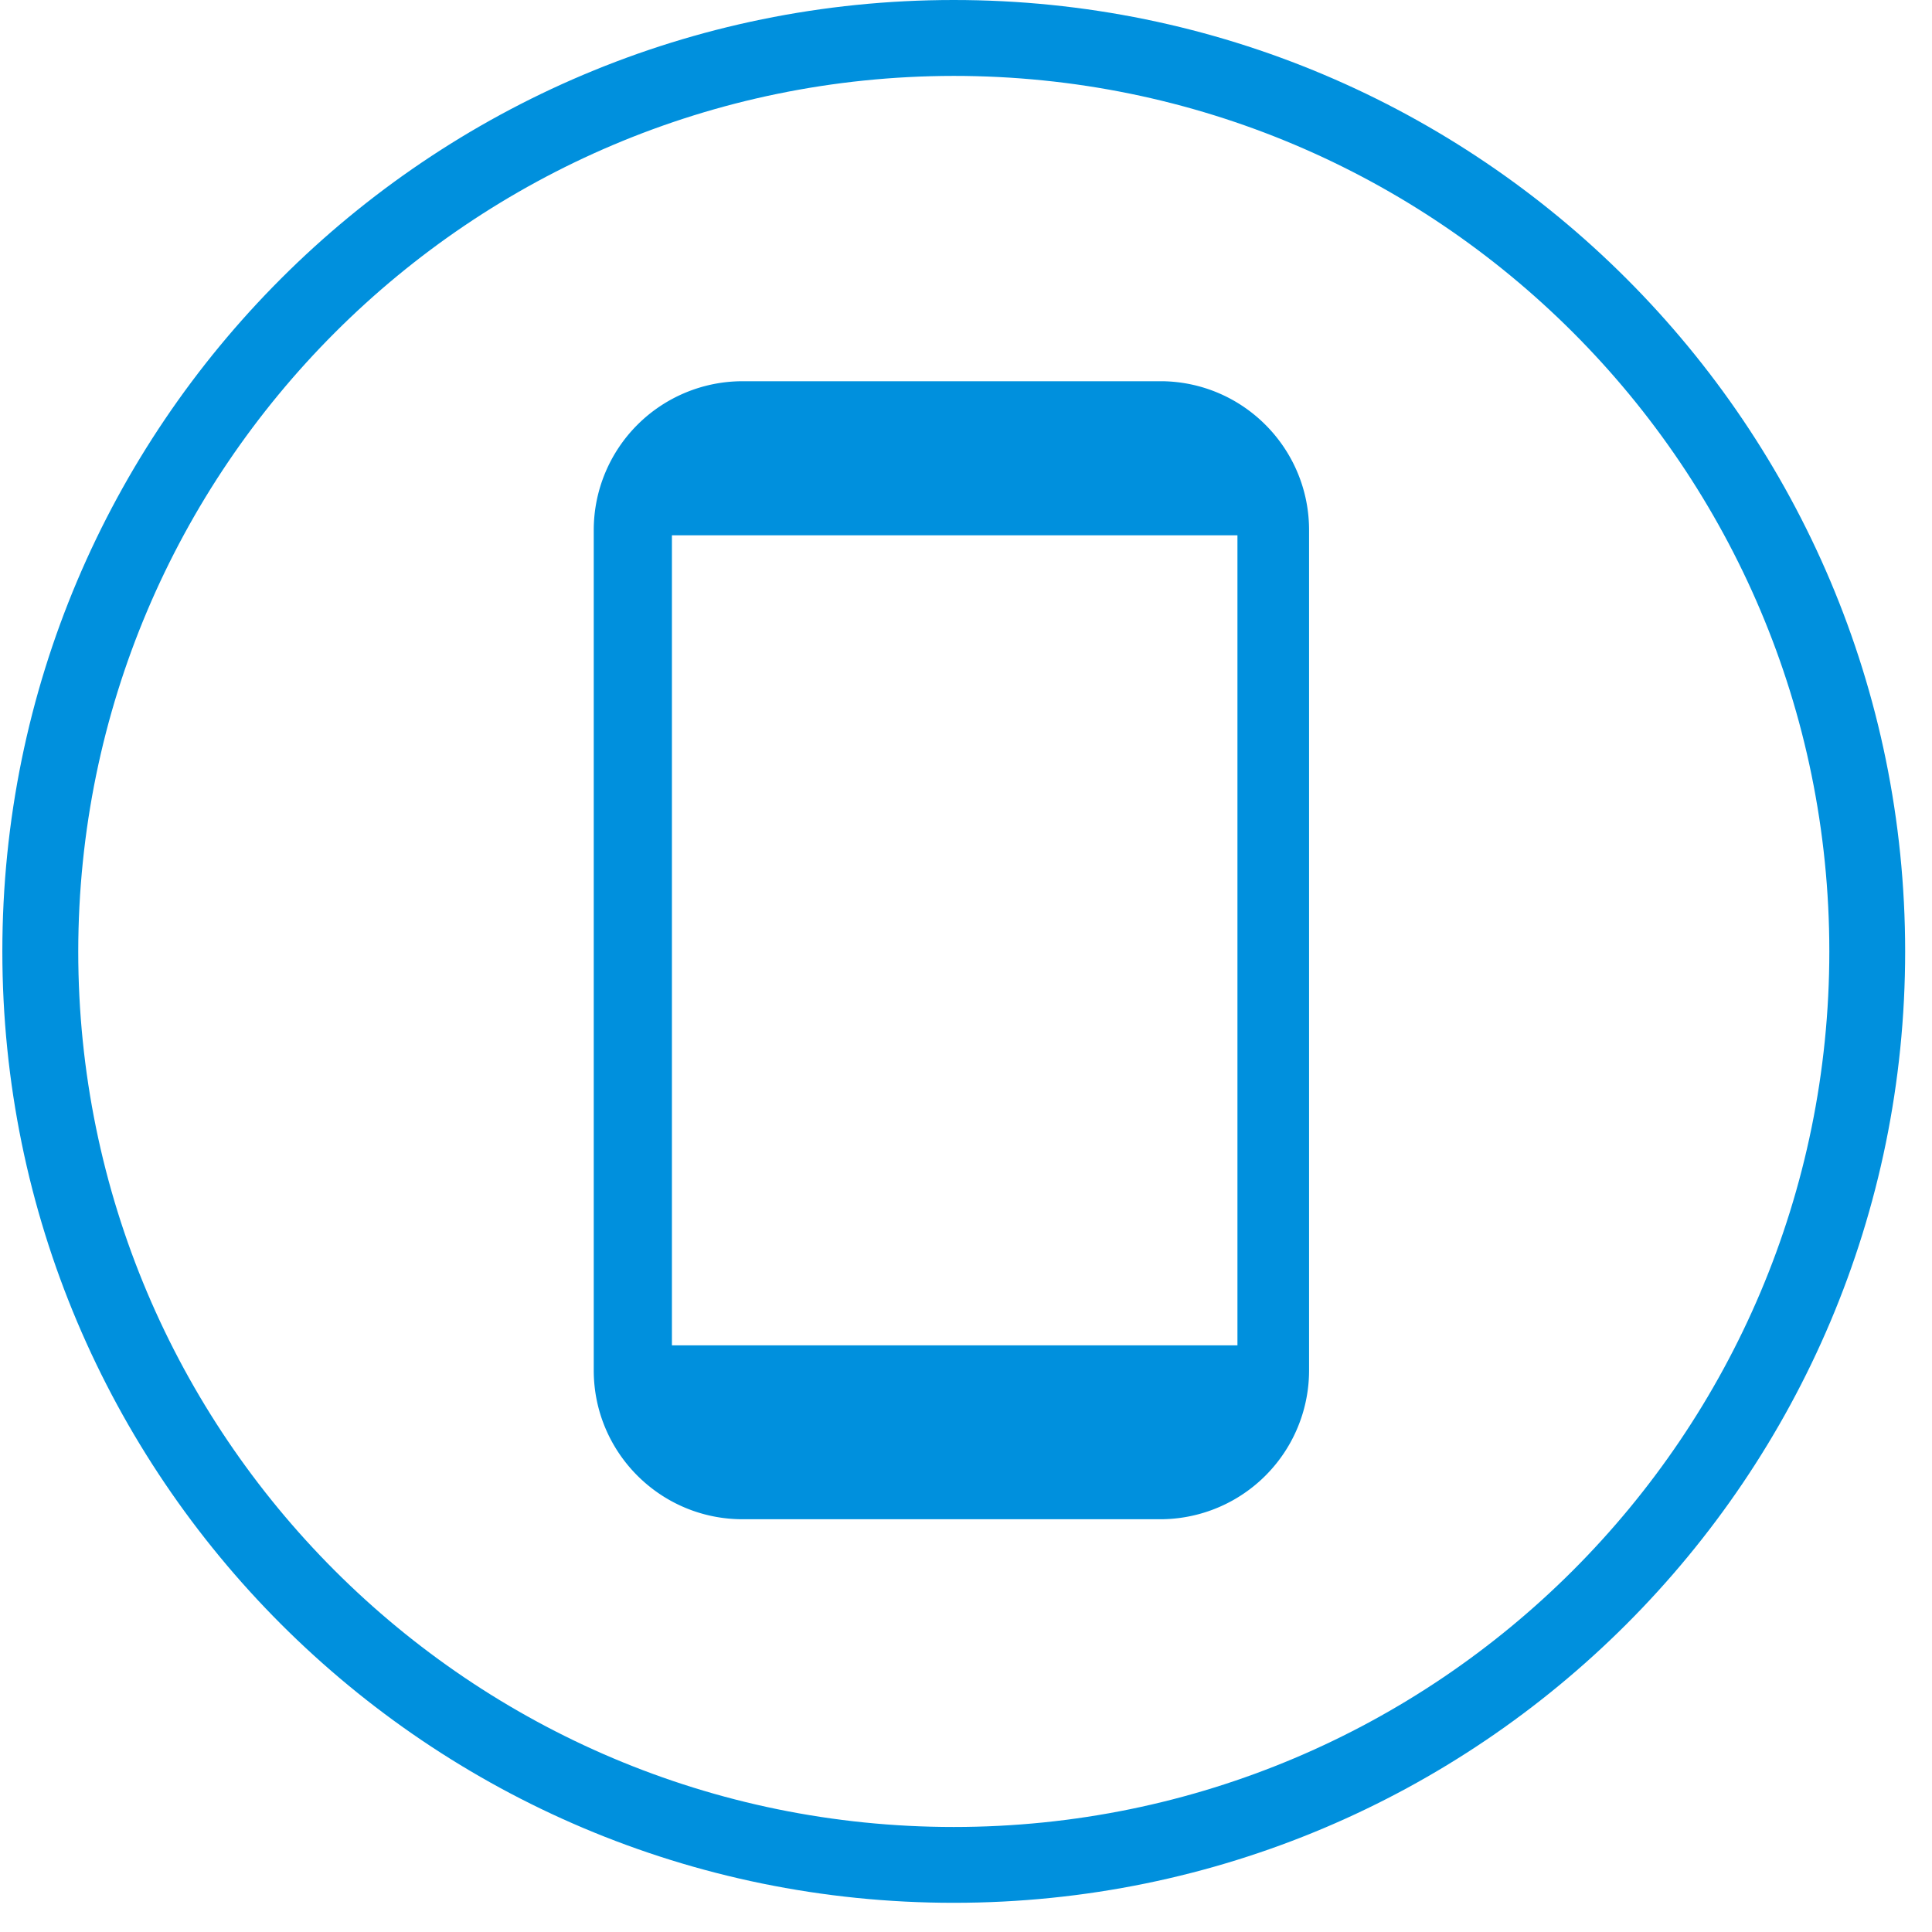 <svg xmlns="http://www.w3.org/2000/svg" width="28" height="28" viewBox="0 0 28 28">
    <g fill="#0090DD" fill-rule="nonzero">
        <path d="M13.822 1.1c7.008 0 12.69 5.68 12.69 12.688 0 7.008-5.682 12.69-12.69 12.69-7.007 0-12.688-5.682-12.688-12.69C1.14 6.784 6.818 1.107 13.822 1.1zm0-1.1C6.207 0 .034 6.173.034 13.788s6.173 13.789 13.788 13.789c7.616 0 13.789-6.174 13.789-13.789C27.61 6.173 21.438 0 13.822 0z"/>
        <path d="M16.848 5.525h-6.085a2.158 2.158 0 0 0-2.158 2.158V19.86c0 1.191.966 2.158 2.158 2.158h6.05a2.158 2.158 0 0 0 2.159-2.158V7.683c0-1.179-.946-2.14-2.124-2.158zm-7.11 13.973V7.758h8.196v11.74H9.739z"/>
    </g>
</svg>
